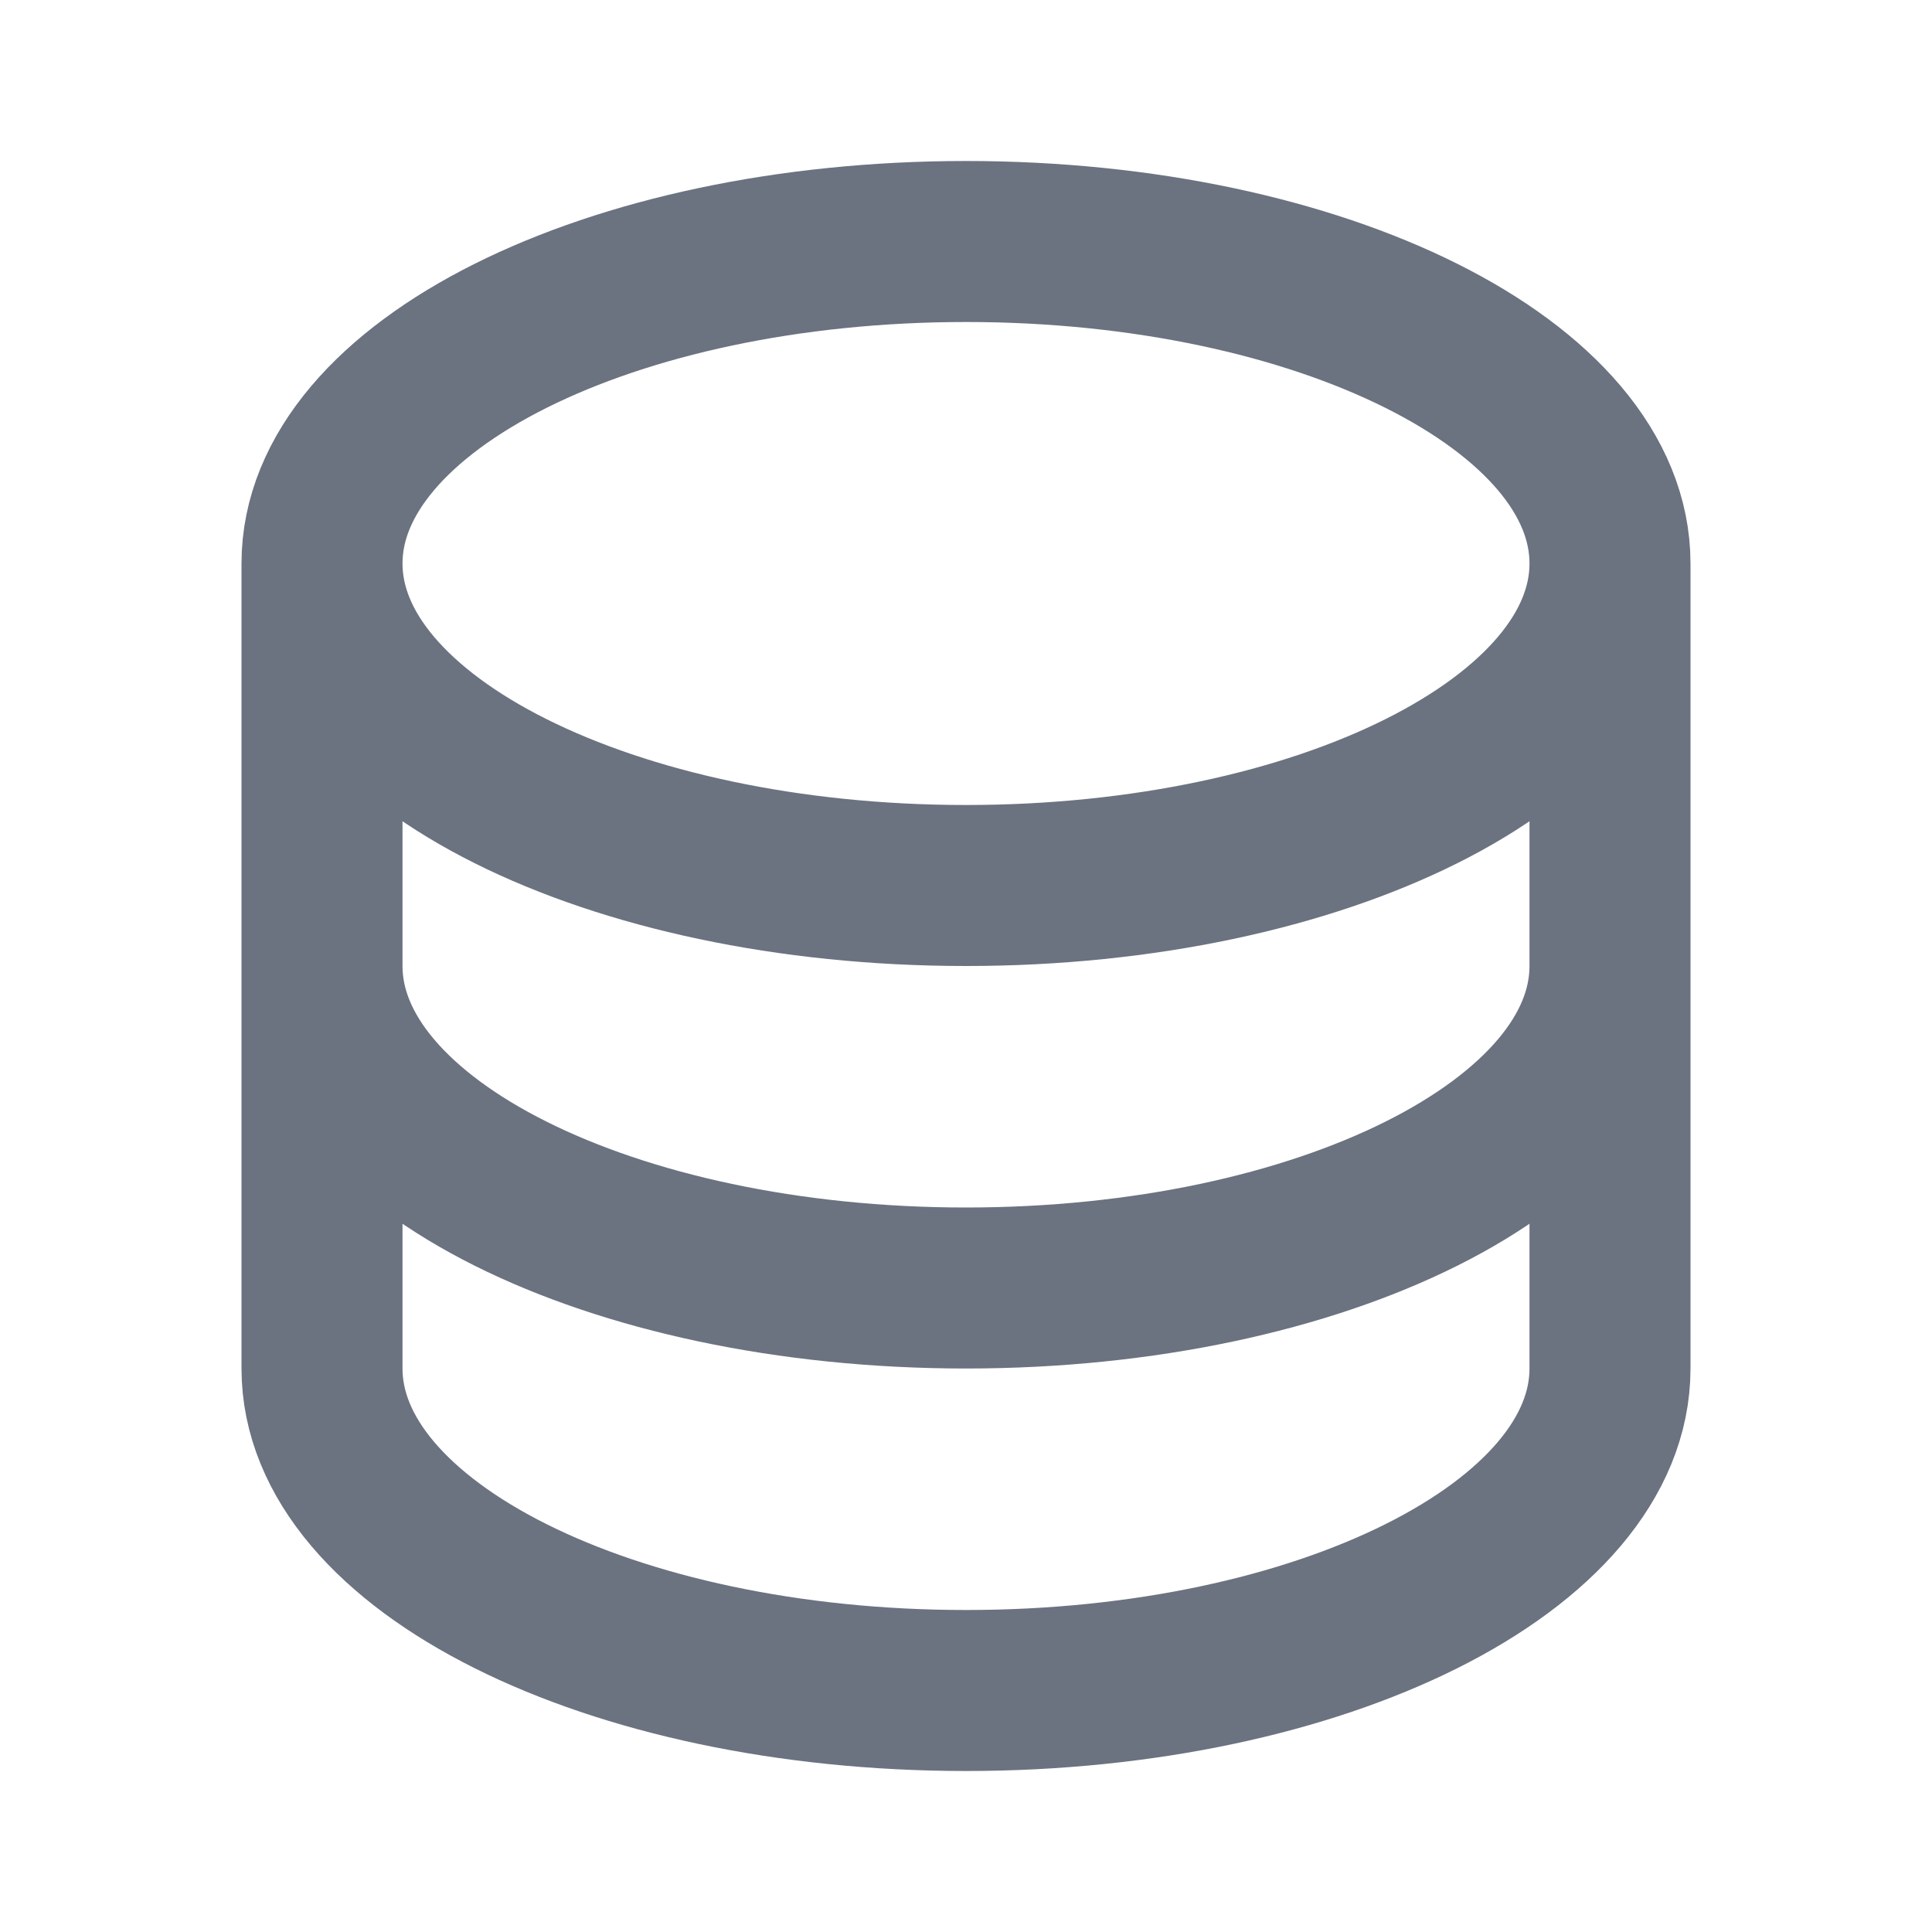 <svg width="24" height="24" viewBox="0 0 24 24" fill="none" xmlns="http://www.w3.org/2000/svg">
<path d="M4 7V17C4 19.209 7.582 21 12 21C16.418 21 20 19.209 20 17V7M4 7C4 9.209 7.582 11 12 11C16.418 11 20 9.209 20 7M4 7C4 4.791 7.582 3 12 3C16.418 3 20 4.791 20 7M20 12C20 14.209 16.418 16 12 16C7.582 16 4 14.209 4 12" stroke="#6B7280" stroke-width="2"/>
</svg>

